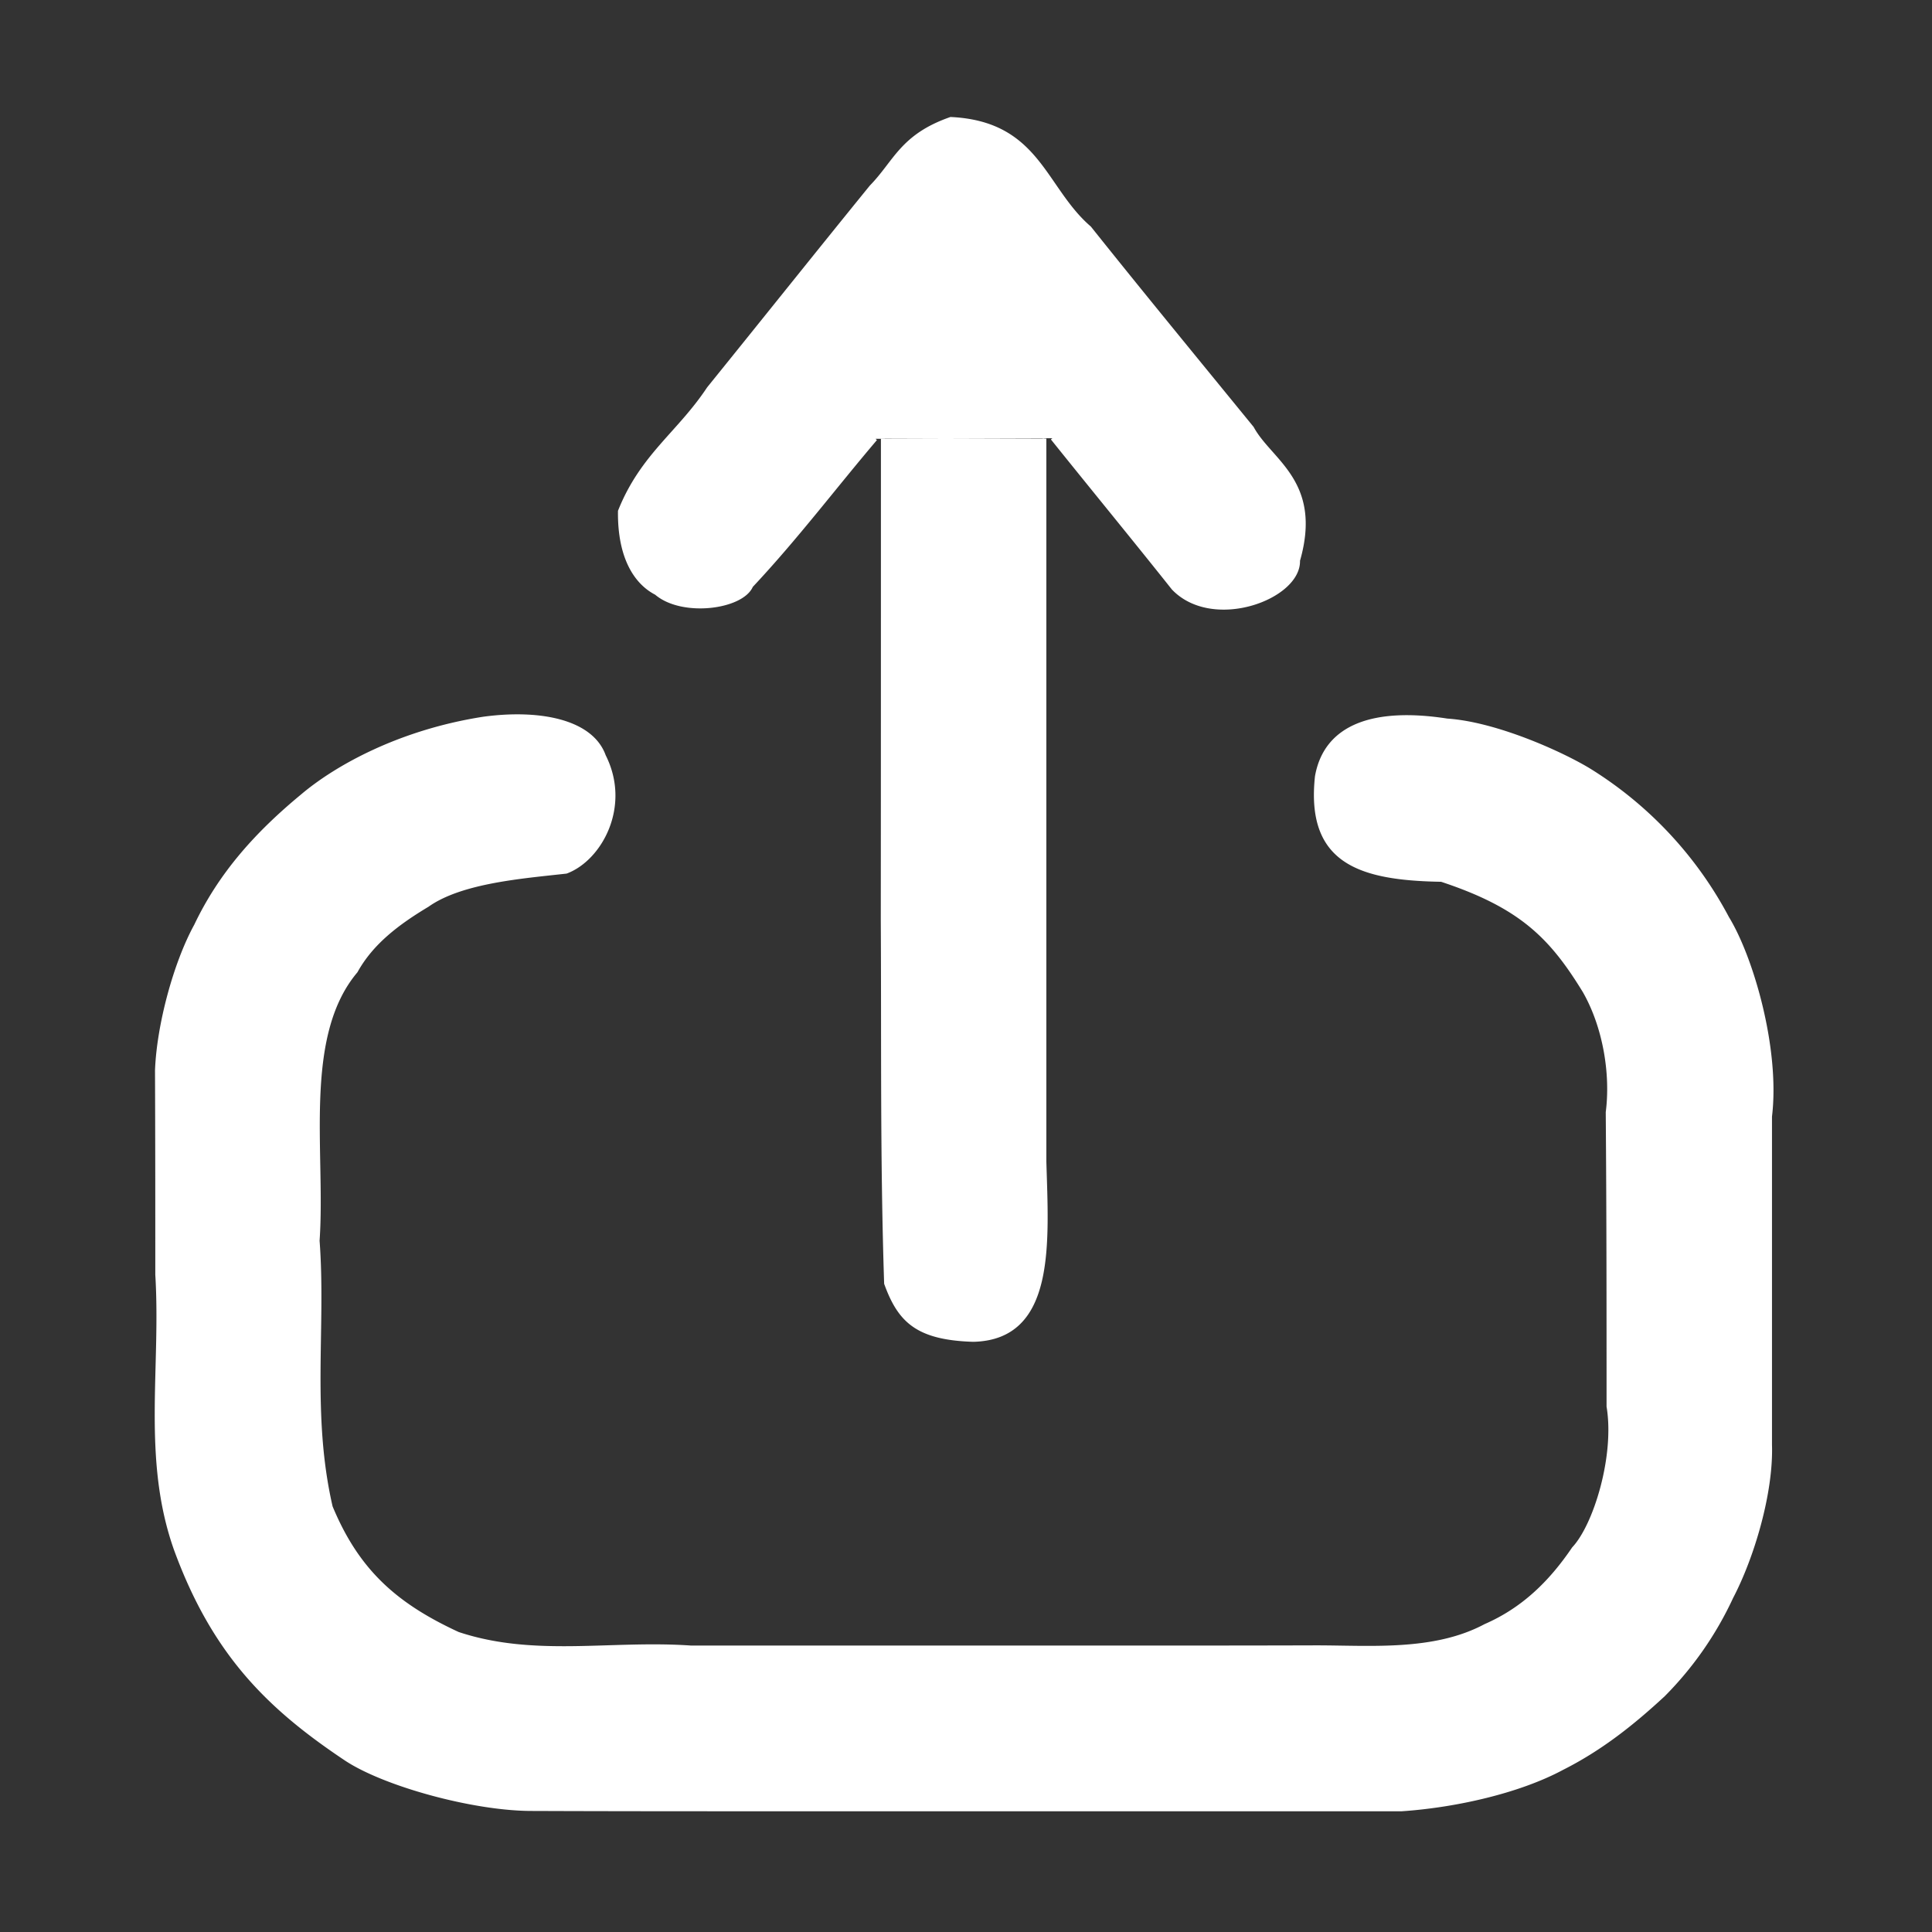 <svg id="ip_转发_上传_签约" data-name="ip 转发 上传 签约" xmlns="http://www.w3.org/2000/svg" width="16.026" height="16.026" viewBox="0 0 512 512">
  <rect x="0" y="0" width="512" height="512" fill="#333333" stroke="none"/>
  <defs>
    <style>
      .cls-1 {
        fill: #fff;
        stroke: #fff;
        stroke-width: 1px;
        fill-rule: evenodd;
      }
    </style>
  </defs>
  <g id="组_14" data-name="组 14">
    <path id="形状_25" data-name="形状 25" class="cls-1" d="M233.953,116.234c0,42.248,0,84.5-.035,127.742,0.185,31.6-.193,63.206.889,96.15,3.578,9.824,8.2,14.5,23.089,14.968,21.523-.456,19.515-25.843,18.9-47.247V116.234M128.09,190.445c14.623-2,28.618.545,31.967,9.906,6.727,13.335-1.05,27.324-10.015,30.671-11.618,1.308-27.8,2.512-36.757,8.855-7.686,4.61-14.748,9.845-18.972,17.5-14.611,17.323-8.5,48.008-10.119,71.43,1.728,22.954-2.2,45.908,3.467,70.544,7.111,17.172,17.35,26.053,33.7,33.612,20.259,6.739,40.519,2.138,61.775,3.627H298.718c16.274,0,32.548,0,49.944-.053,14.568-.007,31.4,1.573,44.972-5.673,9.951-4.338,17.218-11.364,23.408-20.49,5.7-6.038,11.4-24.485,9.211-37.655,0-25.615,0-51.23-.214-77.958,1.321-10.311-.8-22.751-6.133-32.089-8.746-14.278-16.68-22.479-37.909-29.487-21.623-.362-35.445-4.712-33.022-27.387,2.389-13.556,15.336-17.847,34.524-14.87,13.043,0.87,30.526,8.828,37.695,13.209a102.372,102.372,0,0,1,36.557,39.14c6.475,10.584,13.491,34.77,11.346,52.6,0,28.609,0,57.217,0,87.053,0.391,12.629-4.662,29.668-10.278,40.375a90.767,90.767,0,0,1-18.014,25.868c-7.94,7.35-16.408,14.171-26.764,19.393-11.458,6.171-28.243,9.962-42.589,10.94H204.062c-20.591,0-41.183,0-63.14-.085-15.61,0-39.54-6.656-49.562-13.5-19.995-13.4-34.6-27.544-44.754-55.281-8.513-23.952-3.44-47.9-4.952-72.853,0-17.631,0-35.262-.077-54.117,0.449-11.968,4.847-28.358,10.349-38.387,6.539-13.742,16.139-24.419,28.219-34.394C88.933,203.452,105.711,193.933,128.09,190.445Zm103.93-74.152c-10.852,12.75-20.986,26.218-32.94,38.957-2.459,5.78-18.291,7.861-25.178,1.932-5.327-2.721-9.779-9.384-9.634-21.712,5.9-14.776,15.631-20.59,23.537-32.526,14.27-17.642,28.428-35.4,43.086-53.436,6.4-6.532,8.036-13.455,21.062-18,23.255,1.112,24.571,18.369,36.766,28.874,14.016,17.564,28.274,34.886,43.093,53.05,4.762,8.827,18.21,14.229,12.2,35.117,0.333,9.828-22.563,18.342-33.075,7.341-10.6-13.332-21.4-26.468-32.052-39.751"/>
  </g>
</svg>
